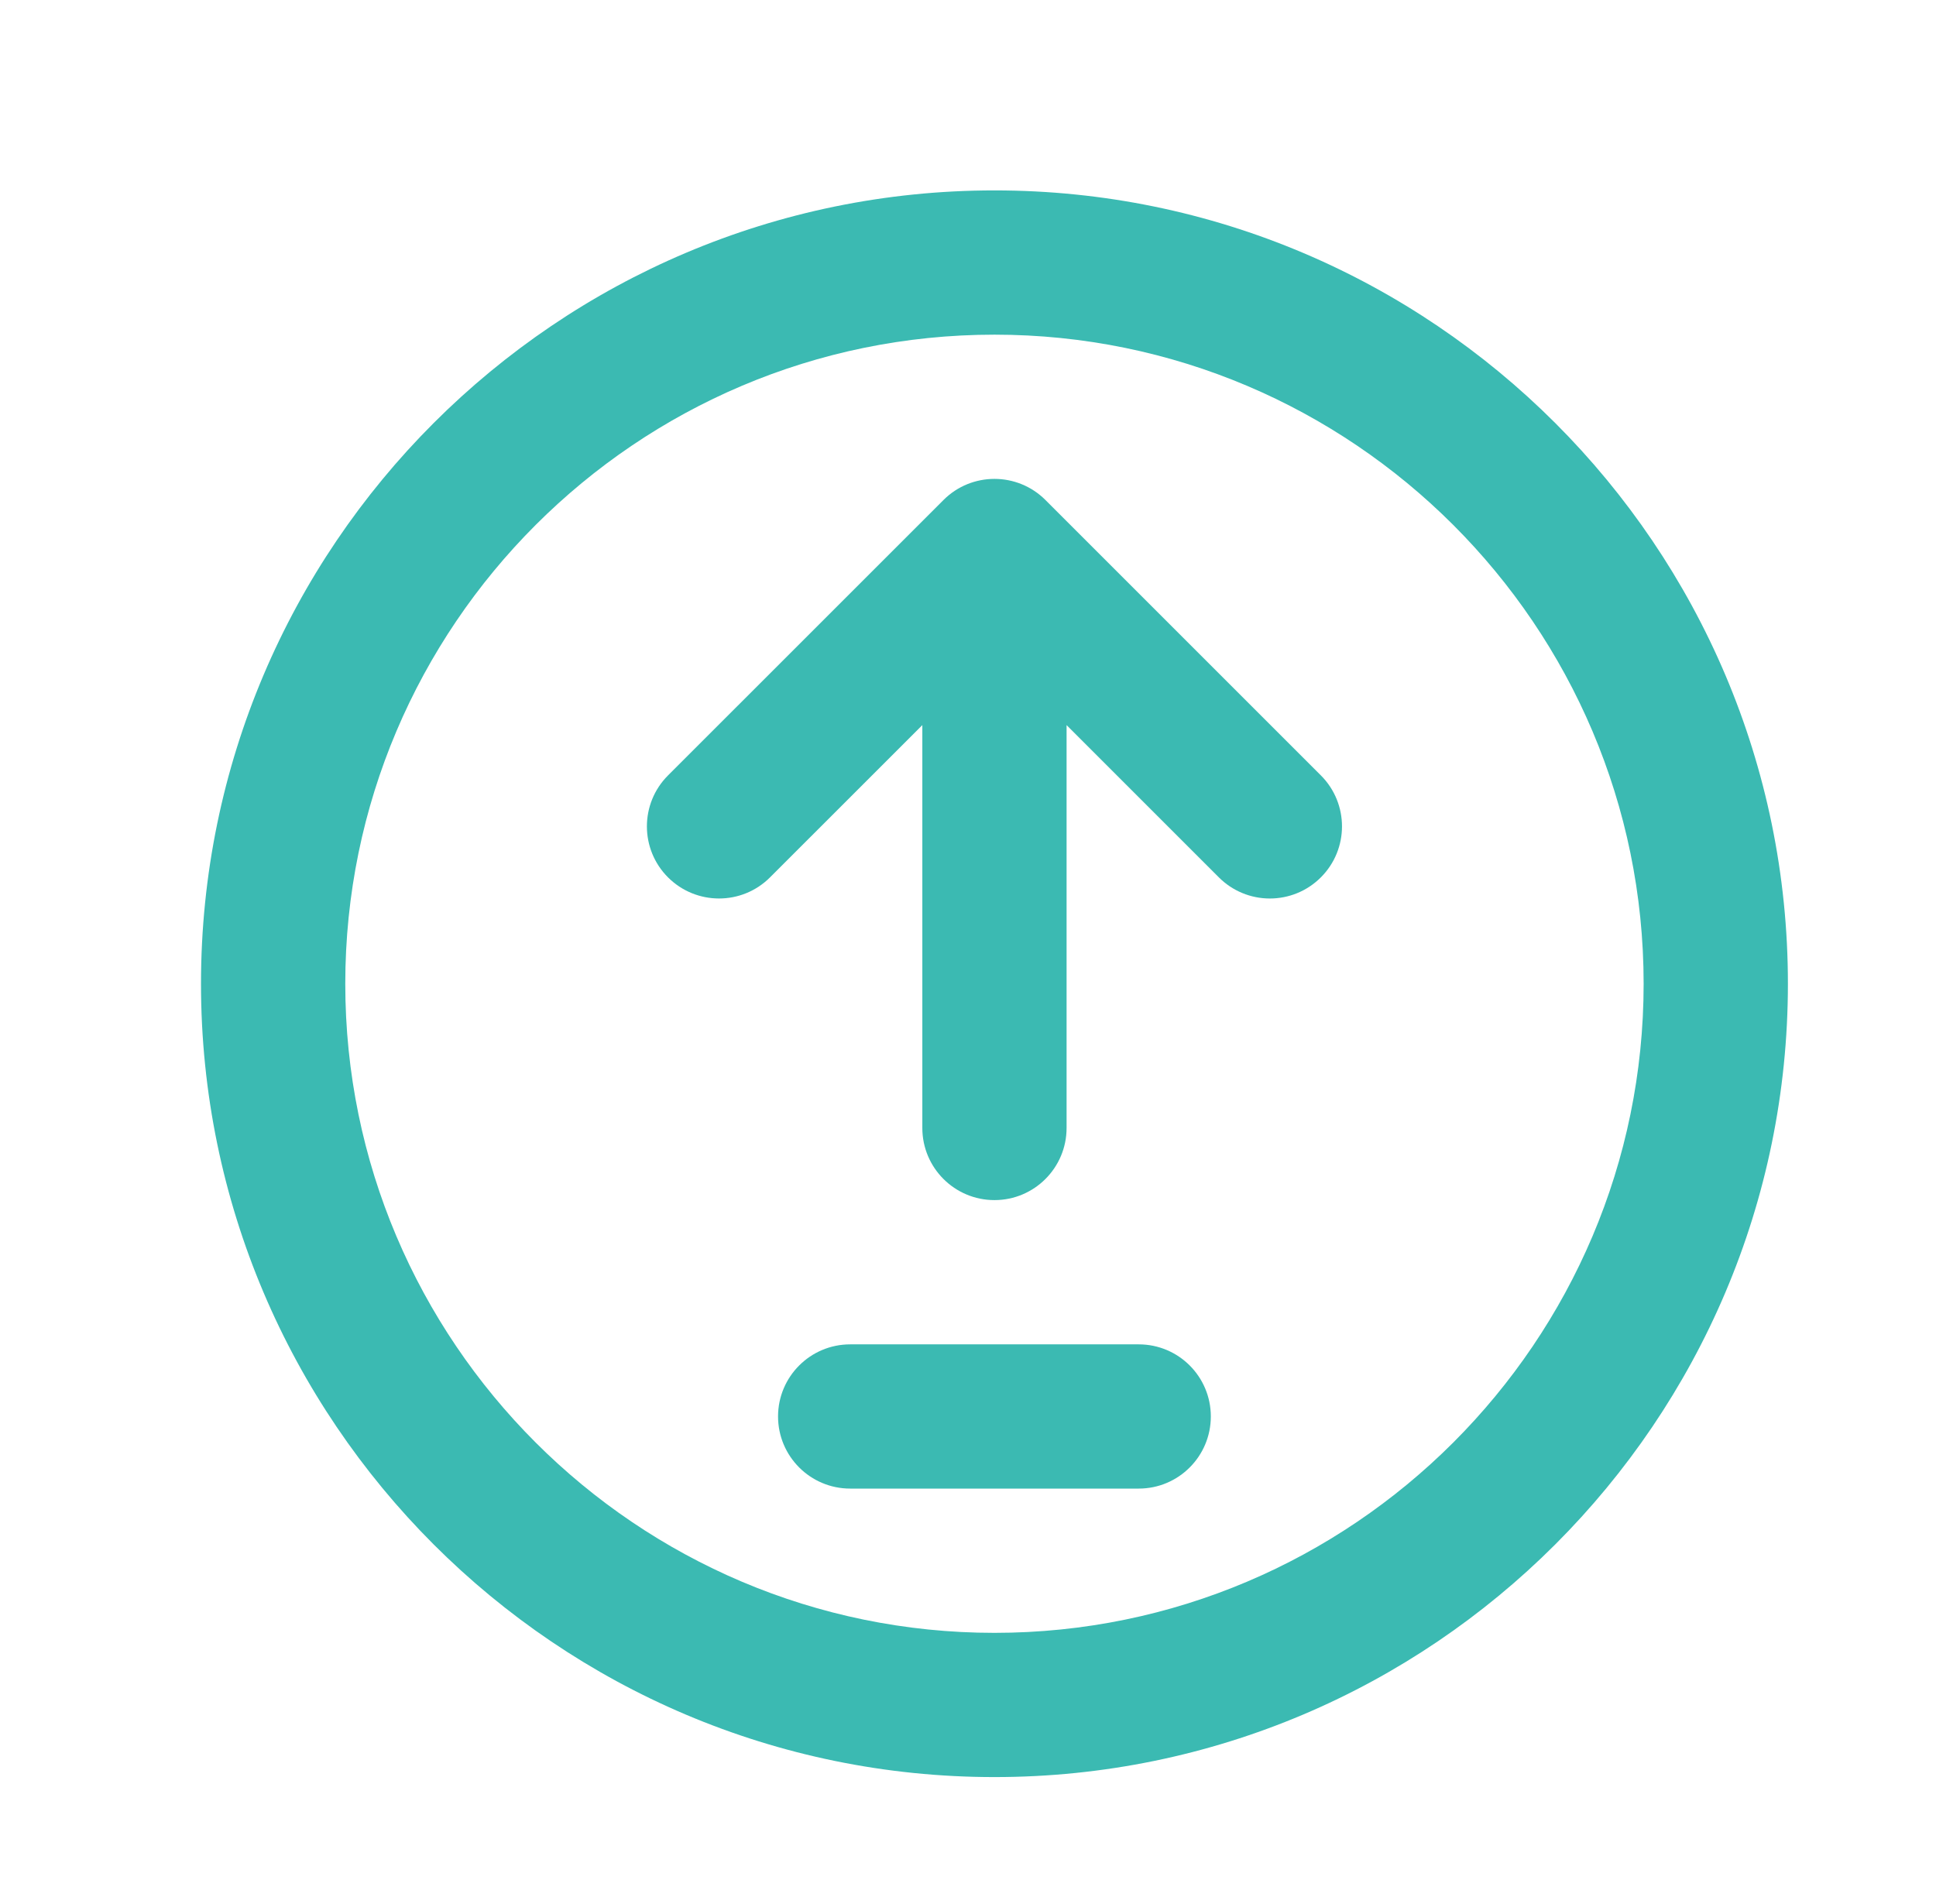 <svg width="61" height="60" viewBox="0 0 61 60" fill="none" xmlns="http://www.w3.org/2000/svg">
<g clip-path="url(#clip0_7078_107)">
<path d="M31.334 6C17.549 6 6.333 17.215 6.333 31C6.333 44.785 17.549 56 31.334 56C45.118 56 56.334 44.785 56.334 31C56.334 17.215 45.118 6 31.334 6ZM31.334 51.455C20.055 51.455 10.879 42.279 10.879 31C10.879 19.721 20.055 10.546 31.334 10.546C42.612 10.546 51.788 19.721 51.788 31C51.788 42.279 42.612 51.455 31.334 51.455Z" fill="#3BBAB2"/>
<path d="M32.941 15.757C32.053 14.869 30.614 14.869 29.727 15.757L21.049 24.434C20.161 25.321 20.161 26.761 21.048 27.648C21.936 28.535 23.375 28.536 24.262 27.648L29.061 22.85V35.545C29.061 36.8 30.078 37.818 31.334 37.818C32.589 37.818 33.606 36.8 33.606 35.545V22.85L38.404 27.648C38.615 27.859 38.865 28.027 39.141 28.141C39.417 28.256 39.712 28.314 40.011 28.314C40.593 28.314 41.174 28.092 41.618 27.648C42.506 26.761 42.506 25.322 41.618 24.434L32.941 15.757ZM35.879 42.364H26.788C25.533 42.364 24.515 43.381 24.515 44.636C24.515 45.891 25.533 46.909 26.788 46.909H35.879C37.134 46.909 38.151 45.891 38.151 44.636C38.151 43.381 37.134 42.364 35.879 42.364Z" fill="#3BBAB2"/>
</g>
<defs>
<clipPath id="clip0_7078_107">
<rect width="50" height="50" fill="white" transform="translate(6.333 6)"/>
</clipPath>
</defs>
</svg>

